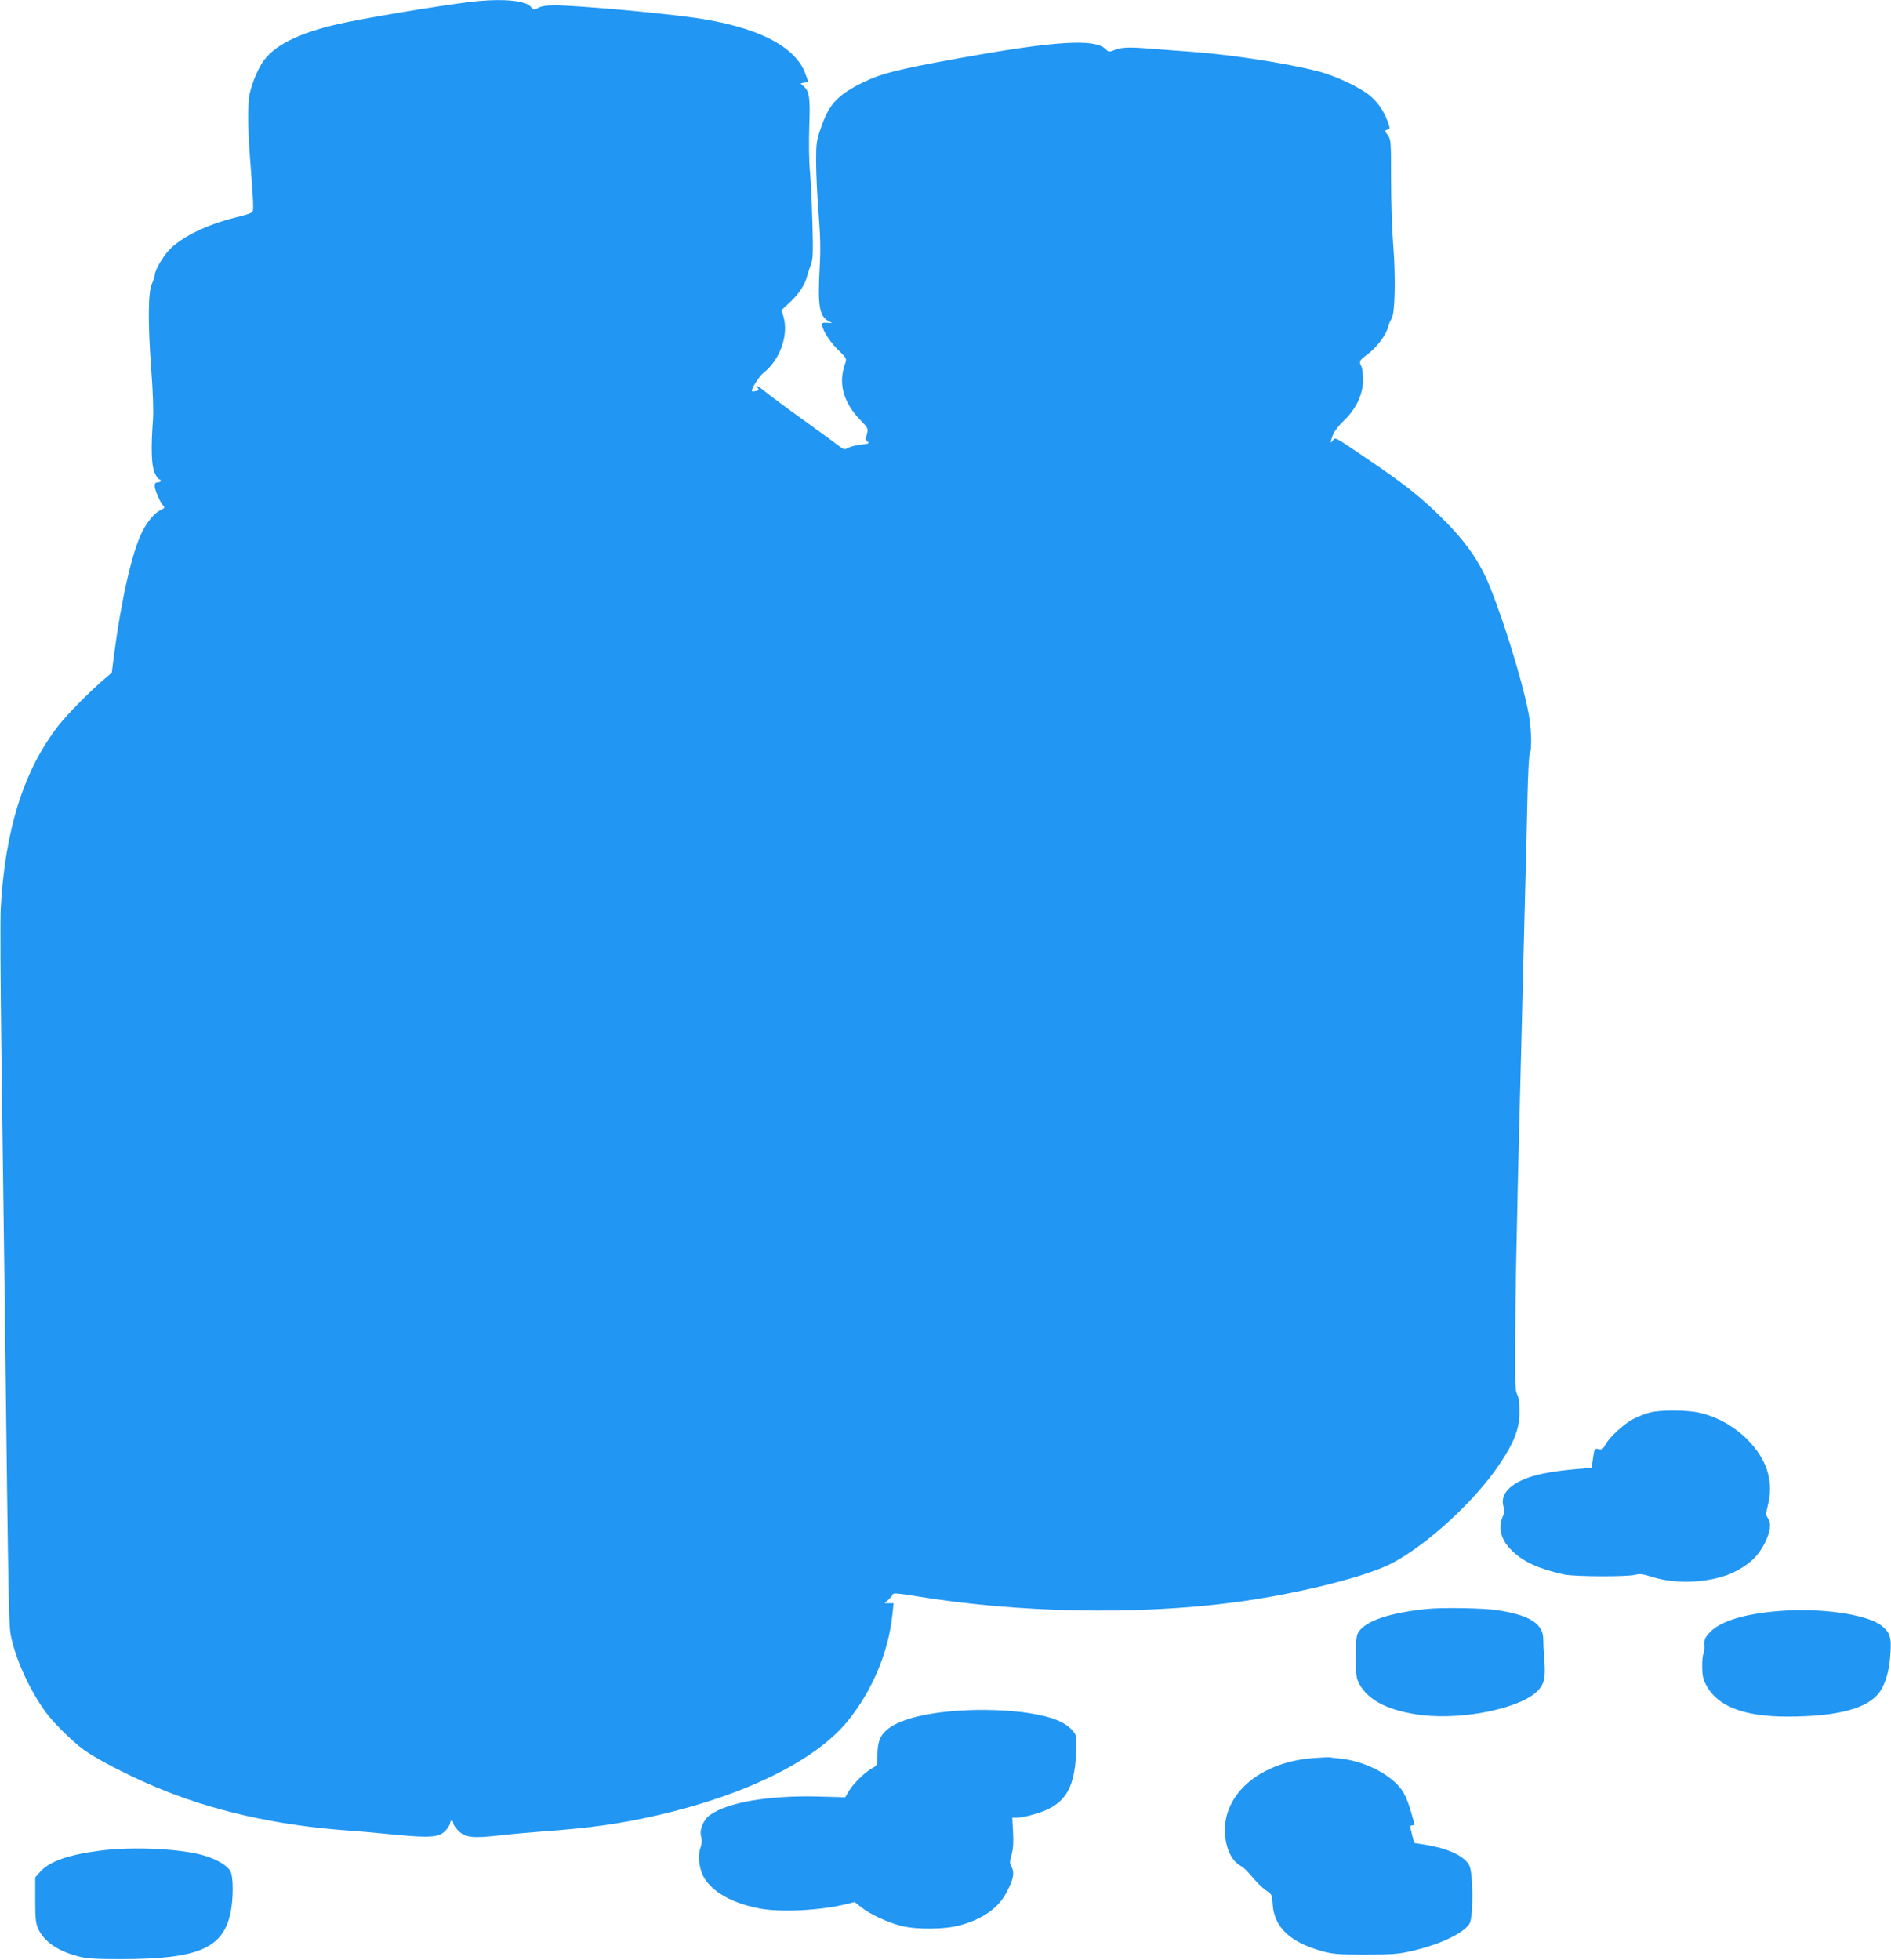 <?xml version="1.0" standalone="no"?>
<!DOCTYPE svg PUBLIC "-//W3C//DTD SVG 20010904//EN"
 "http://www.w3.org/TR/2001/REC-SVG-20010904/DTD/svg10.dtd">
<svg version="1.0" xmlns="http://www.w3.org/2000/svg"
 width="1235pt" height="1280pt" viewBox="0 0 1235 1280"
 preserveAspectRatio="xMidYMid meet">
<g transform="translate(0,1280) scale(0.1,-0.1)"
fill="#2196f3" stroke="none">
<path d="M3125 12793 c-141 -12 -630 -91 -860 -138 -282 -58 -457 -138 -540
-247 -36 -47 -78 -145 -95 -223 -12 -55 -12 -222 1 -390 26 -343 27 -370 15
-381 -6 -6 -45 -19 -86 -29 -183 -43 -346 -117 -438 -200 -49 -44 -112 -148
-112 -185 0 -9 -8 -32 -17 -51 -26 -50 -28 -256 -6 -549 12 -161 16 -278 12
-340 -14 -187 -10 -301 11 -347 10 -24 24 -43 30 -43 5 0 10 -4 10 -10 0 -5
-9 -10 -20 -10 -14 0 -20 -7 -20 -22 0 -27 34 -105 55 -129 13 -14 11 -17 -20
-32 -35 -17 -82 -72 -115 -137 -66 -129 -137 -439 -185 -804 l-15 -119 -42
-36 c-90 -75 -243 -229 -305 -308 -226 -288 -350 -679 -378 -1193 -4 -63 -2
-477 4 -920 6 -443 16 -1187 22 -1655 26 -2126 26 -2115 44 -2195 34 -152 124
-345 224 -482 52 -70 170 -187 247 -244 77 -57 278 -162 459 -239 374 -160
801 -256 1280 -290 50 -3 182 -15 294 -26 239 -23 293 -18 336 32 14 17 25 37
25 45 0 8 5 14 10 14 6 0 10 -7 10 -16 0 -9 15 -31 33 -49 45 -45 93 -51 269
-31 79 9 206 20 283 26 313 23 501 49 750 106 572 131 1030 357 1239 612 162
199 267 448 294 695 l8 77 -29 0 -30 0 25 23 c14 13 27 29 29 36 3 9 39 6 154
-13 653 -108 1433 -124 2070 -41 401 52 863 166 1035 256 233 122 547 411 706
651 94 140 128 230 128 338 0 59 -5 94 -16 115 -13 26 -15 79 -12 420 1 215
10 667 18 1005 9 338 20 802 26 1030 6 228 15 588 20 800 6 212 13 504 16 650
3 145 10 272 15 281 16 30 10 177 -12 282 -42 207 -159 585 -250 809 -70 172
-165 304 -340 473 -128 123 -226 200 -456 356 -222 151 -211 145 -229 122 -17
-23 -17 -15 0 34 9 24 36 61 70 93 81 77 127 172 128 266 0 39 -5 80 -11 92
-17 32 -15 37 44 81 58 44 119 126 131 176 4 17 14 41 23 55 22 34 27 274 10
483 -7 89 -14 280 -14 424 0 253 -1 262 -22 291 -21 29 -22 30 -3 35 19 5 19
7 5 48 -25 69 -61 124 -112 169 -65 57 -227 134 -347 165 -199 51 -553 106
-801 125 -82 6 -202 15 -267 20 -161 14 -211 12 -257 -6 -37 -15 -40 -15 -60
5 -70 70 -330 54 -956 -59 -402 -73 -504 -99 -620 -154 -170 -82 -229 -143
-281 -293 -32 -92 -34 -106 -34 -231 0 -73 7 -224 16 -335 12 -151 14 -241 7
-357 -13 -247 -2 -313 56 -346 l26 -14 -32 2 c-18 2 -33 -1 -34 -5 -5 -29 41
-108 98 -165 63 -62 64 -64 53 -95 -47 -127 -14 -252 95 -366 56 -58 56 -60
46 -97 -9 -31 -8 -39 6 -49 13 -10 6 -13 -39 -18 -31 -3 -69 -12 -85 -20 -27
-15 -31 -14 -59 7 -16 13 -121 90 -234 171 -113 81 -226 165 -251 186 -47 39
-72 51 -50 25 9 -11 7 -15 -11 -19 -12 -4 -24 -4 -27 -2 -9 10 46 97 75 120
108 83 167 250 130 370 l-12 40 53 49 c57 52 100 116 113 169 5 18 16 52 25
77 15 39 16 74 11 265 -3 121 -10 274 -16 340 -7 71 -8 192 -5 297 7 188 2
230 -36 264 l-21 19 25 5 26 5 -19 53 c-64 180 -317 308 -725 366 -232 33
-773 81 -915 81 -50 0 -85 -6 -104 -16 -28 -16 -30 -15 -50 7 -33 38 -167 53
-341 37z"/>
<path d="M10773 3575 c-29 -8 -76 -26 -105 -41 -61 -31 -157 -119 -183 -168
-16 -29 -23 -34 -45 -29 -26 5 -27 3 -36 -58 l-9 -64 -125 -11 c-155 -15 -255
-36 -328 -69 -100 -46 -142 -105 -123 -173 7 -24 6 -42 -5 -67 -32 -76 -11
-152 61 -222 76 -74 176 -119 340 -155 70 -15 424 -16 470 -1 23 7 46 4 105
-15 162 -52 392 -38 536 32 99 50 156 103 199 188 38 77 45 130 20 165 -13 19
-13 28 0 79 41 159 -4 305 -136 436 -86 85 -193 145 -309 172 -81 19 -257 20
-327 1z"/>
<path d="M9320 2293 c-243 -25 -399 -77 -447 -150 -15 -23 -18 -50 -18 -163 0
-119 3 -140 22 -176 60 -111 197 -179 414 -205 278 -32 656 50 757 165 39 44
47 86 38 195 -4 47 -7 106 -7 131 3 105 -88 163 -301 195 -89 14 -359 18 -458
8z"/>
<path d="M11625 2280 c-239 -19 -397 -69 -464 -146 -27 -30 -32 -43 -30 -78 2
-23 -1 -48 -6 -56 -5 -8 -9 -48 -8 -87 1 -61 6 -81 30 -125 75 -133 247 -198
524 -198 336 0 533 54 608 165 37 55 61 140 67 245 8 110 -3 141 -60 185 -96
73 -392 116 -661 95z"/>
<path d="M6265 1629 c-230 -15 -401 -61 -475 -127 -46 -41 -59 -80 -60 -174 0
-54 -2 -58 -32 -74 -45 -23 -126 -102 -154 -150 l-24 -41 -175 5 c-324 8 -591
-37 -707 -120 -44 -30 -72 -98 -59 -142 7 -26 5 -46 -6 -78 -18 -52 -5 -141
27 -193 57 -92 179 -161 350 -196 137 -29 407 -16 579 27 l53 13 43 -34 c53
-44 174 -100 262 -122 104 -25 287 -23 386 5 152 43 253 116 306 224 40 79 47
118 28 155 -14 25 -14 35 0 83 10 39 13 82 9 148 l-5 92 32 0 c18 0 66 9 107
21 196 54 267 154 277 394 6 120 5 121 -22 153 -48 57 -139 93 -292 116 -130
19 -300 25 -448 15z"/>
<path d="M8575 1319 c-283 -22 -503 -166 -561 -367 -37 -125 0 -280 77 -329
39 -25 44 -30 105 -100 25 -29 60 -61 78 -72 31 -20 34 -25 38 -90 11 -148
115 -245 323 -303 70 -19 105 -22 280 -22 168 0 215 3 295 21 188 42 345 115
387 180 26 39 25 331 -1 381 -32 61 -134 110 -286 135 l-74 12 -13 50 c-16 64
-16 65 3 65 11 0 13 6 9 19 -3 10 -14 48 -24 84 -10 35 -30 85 -45 111 -62
106 -238 202 -406 221 -30 3 -64 7 -75 9 -11 1 -60 -1 -110 -5z"/>
<path d="M655 715 c-208 -27 -330 -70 -390 -136 l-35 -39 0 -148 c0 -121 4
-154 19 -187 39 -85 131 -148 268 -182 54 -14 112 -17 273 -17 500 0 666 70
715 300 20 93 20 236 0 274 -18 35 -85 76 -166 101 -147 46 -469 62 -684 34z"/>
</g>
</svg>
